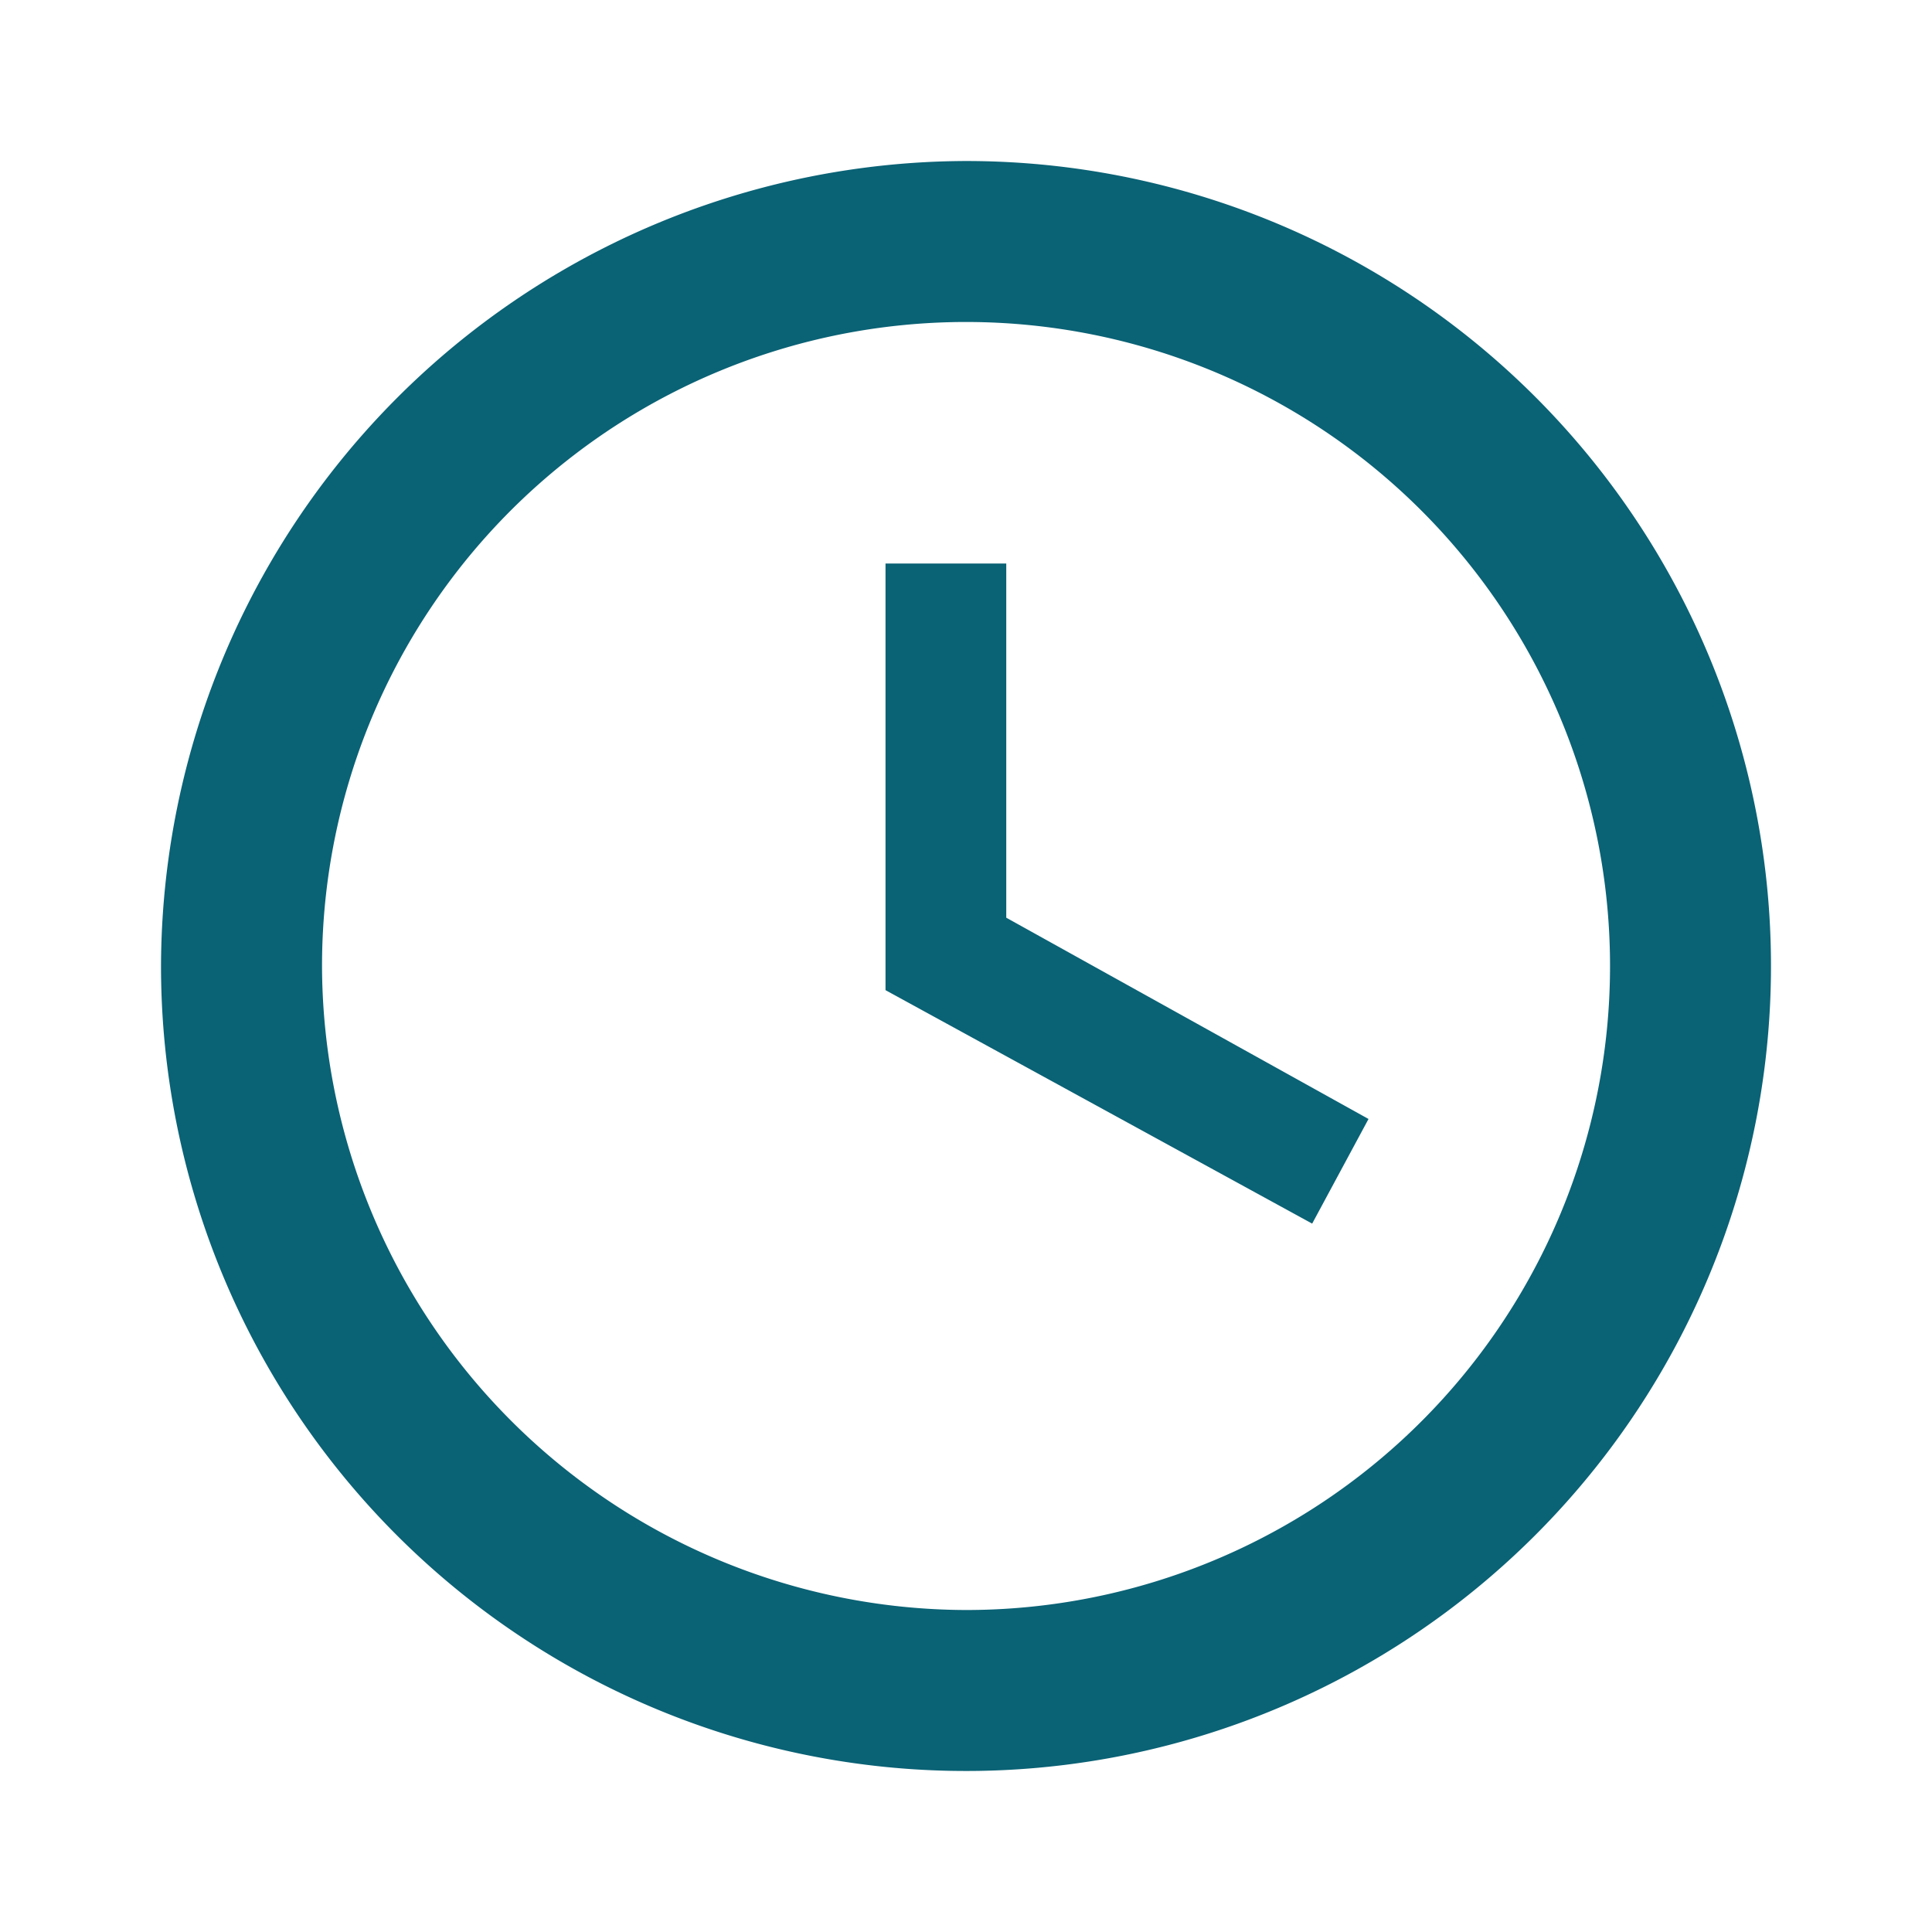 <svg xmlns="http://www.w3.org/2000/svg" width="62" height="62" viewBox="0 0 62 62">
  <g id="MDI_clock-time-four-outline" data-name="MDI / clock-time-four-outline" transform="translate(-598 -509)">
    <rect id="Boundary" width="62" height="62" transform="translate(598 509)" fill="#0a6275" opacity="0"/>
    <path id="Path_clock-time-four-outline" data-name="Path / clock-time-four-outline" d="M27.833,48.5A20.667,20.667,0,1,0,7.167,27.833,20.727,20.727,0,0,0,27.833,48.5m0-46.5A25.833,25.833,0,1,1,2,27.833,25.909,25.909,0,0,1,27.833,2M40.75,32.742,38.942,36.1,25.25,28.608V14.917h3.875V26.283Z" transform="translate(601.167 512.167)" fill="#0a6275"/>
  </g>
</svg>
